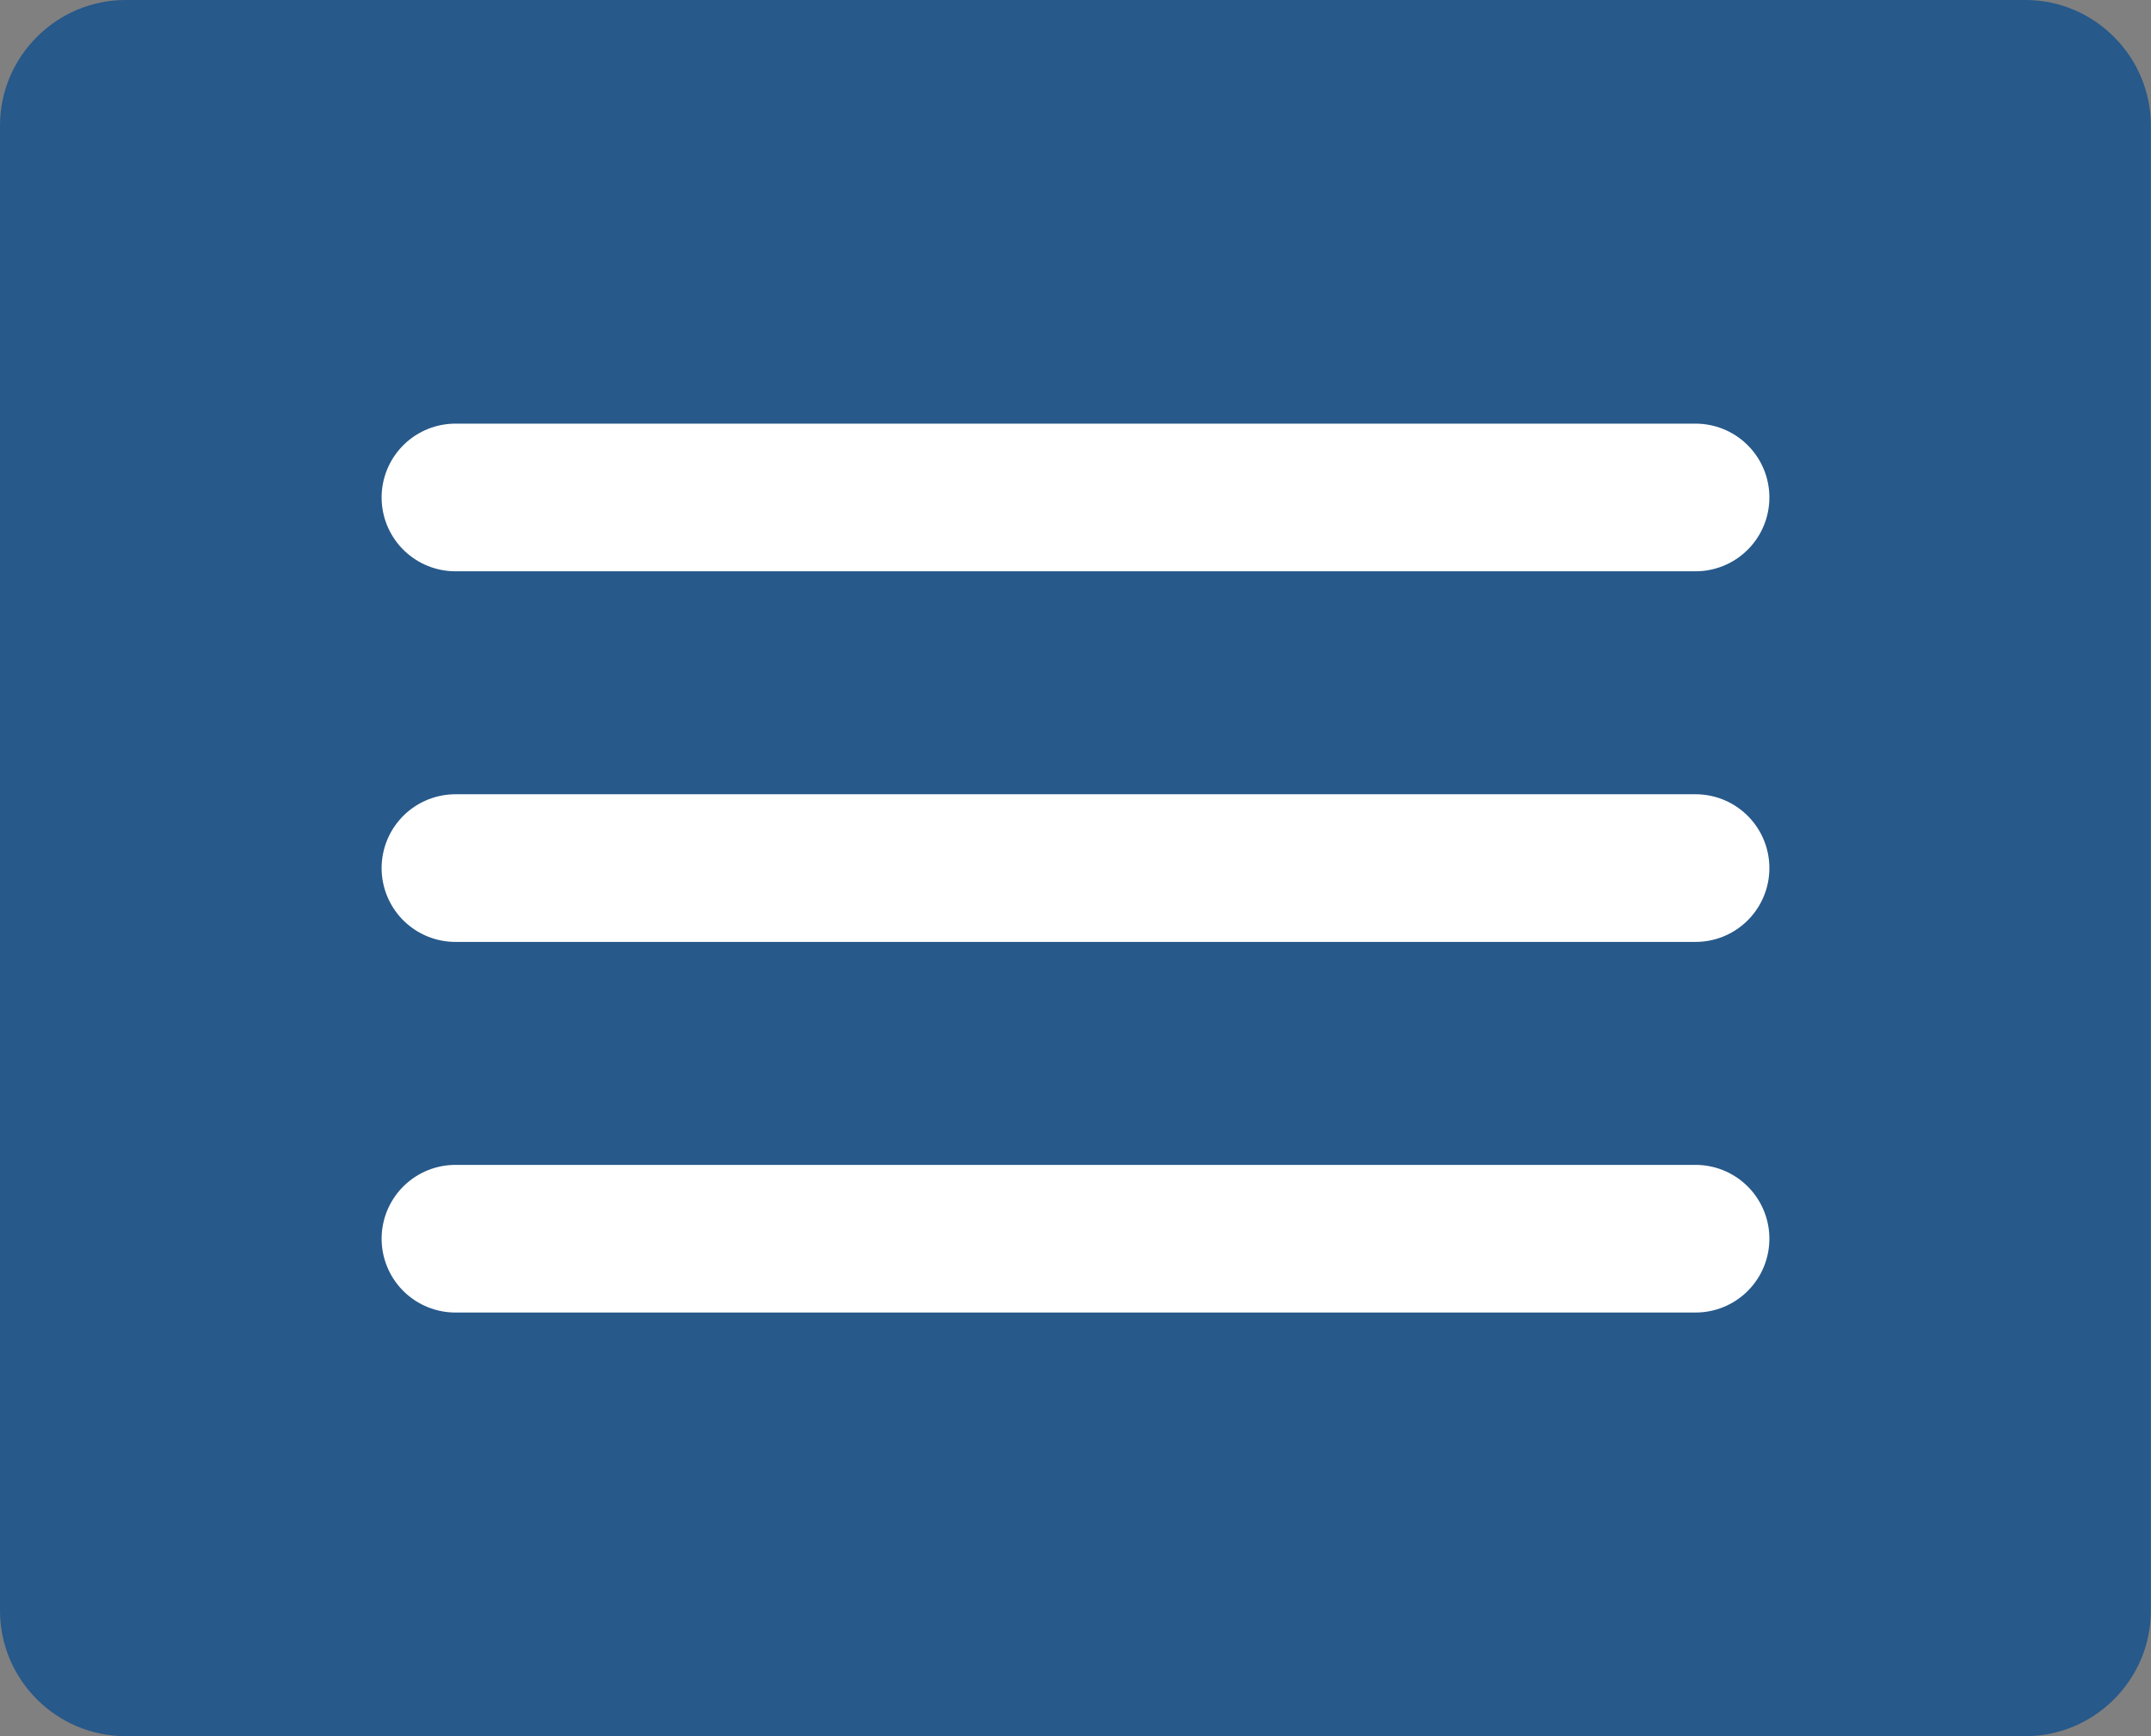 <?xml version="1.0" encoding="utf-8"?>
<!-- Generator: Adobe Illustrator 23.0.1, SVG Export Plug-In . SVG Version: 6.00 Build 0)  -->
<svg version="1.1" id="レイヤー_1" xmlns="http://www.w3.org/2000/svg" xmlns:xlink="http://www.w3.org/1999/xlink" x="0px"
	 y="0px" viewBox="0 0 145.65 117.58" style="enable-background:new 0 0 145.65 117.58;" xml:space="preserve">
<rect x="0" y="0" width="145.65" height="117.58" fill="#808080" stroke="none"/>
<style type="text/css">
	.st0{fill:#27598A;}
	.st1{fill:none;stroke:#FFFFFF;stroke-width:10;stroke-linecap:round;stroke-linejoin:round;stroke-miterlimit:10;}
</style>
<path class="st0" d="M137.15,117.58H8.5c-4.68,0-8.5-3.83-8.5-8.5V8.5C0,3.83,3.83,0,8.5,0h128.64c4.68,0,8.5,3.83,8.5,8.5v100.57
	C145.65,113.75,141.82,117.58,137.15,117.58z"/>
<g>
	<line class="st1" x1="30.84" y1="33.69" x2="114.81" y2="33.69"/>
	<line class="st1" x1="30.84" y1="58.79" x2="114.81" y2="58.79"/>
	<line class="st1" x1="30.84" y1="83.89" x2="114.81" y2="83.89"/>
</g>
</svg>
